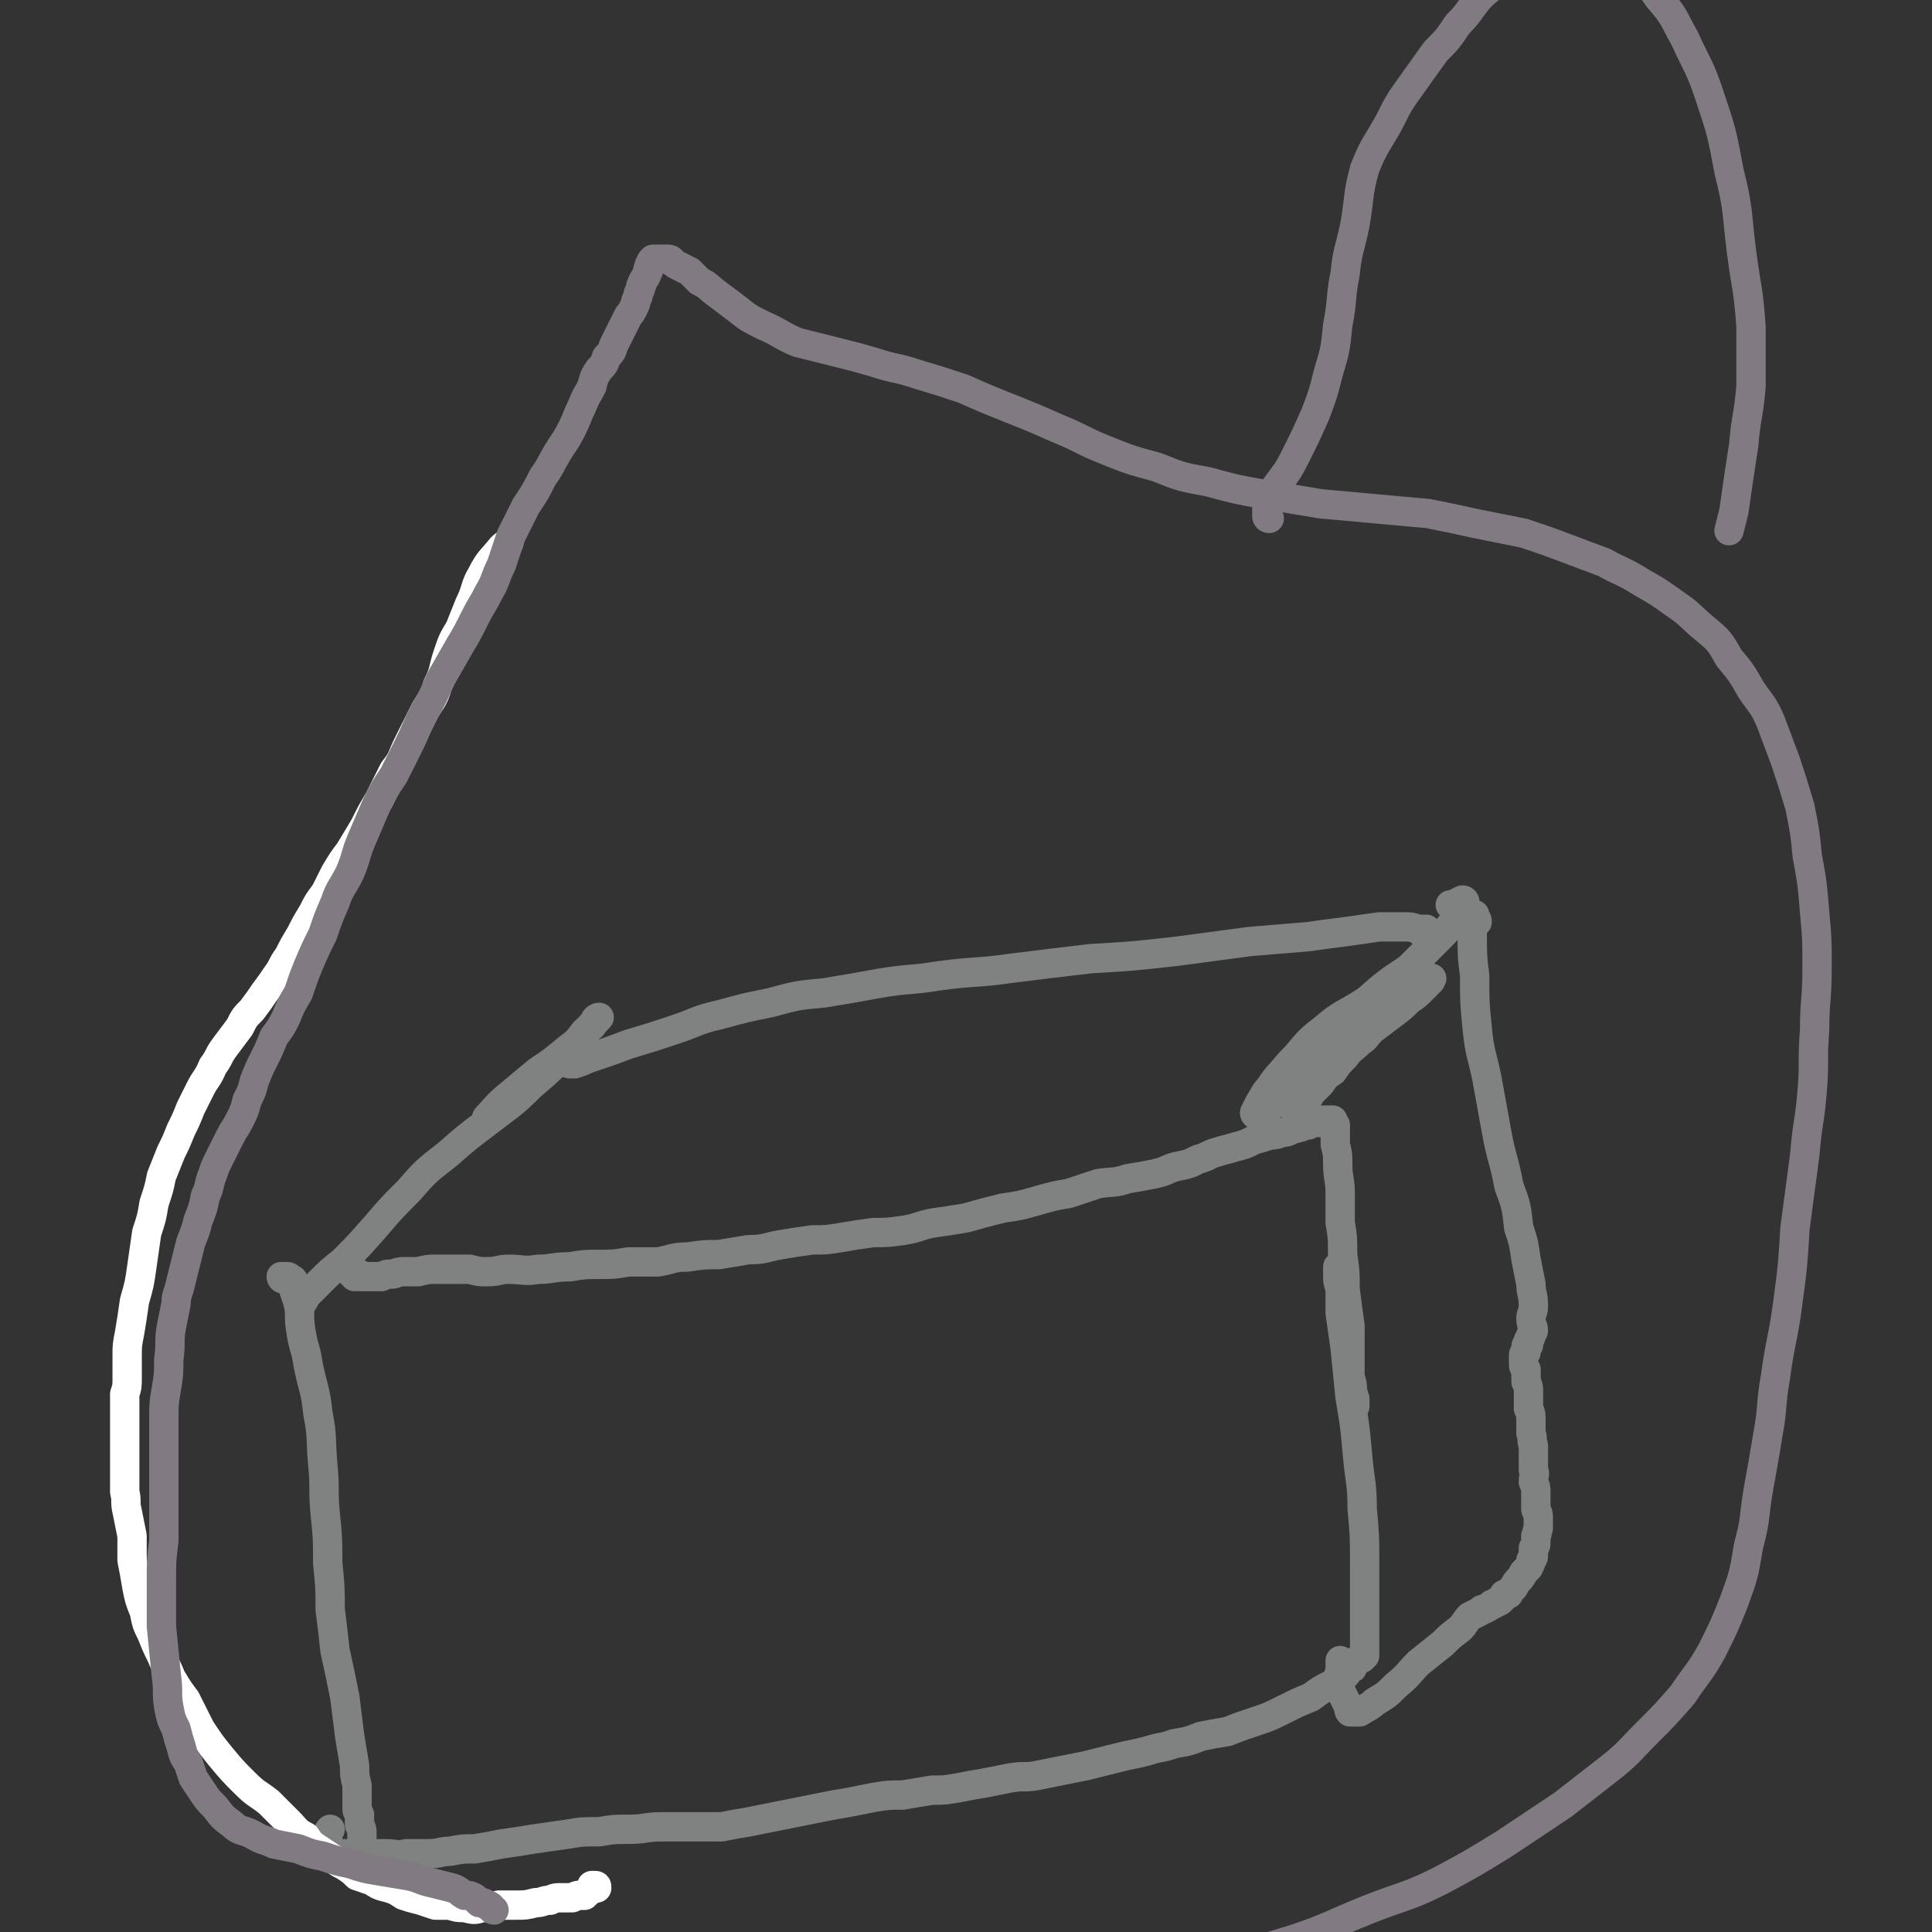 <svg viewBox='0 0 790 790' version='1.1' xmlns='http://www.w3.org/2000/svg' xmlns:xlink='http://www.w3.org/1999/xlink'><rect x="0" y="0" width="790" height="790" fill="#333333" stroke="none"/><g fill='none' stroke='#808282' stroke-width='12' stroke-linecap='round' stroke-linejoin='round'><path d='M145,522c0,-1 -1,-1 -1,-1 1,-1 2,0 3,0 0,0 0,0 0,1 1,0 1,0 1,0 1,0 1,0 1,0 1,0 1,0 1,0 1,0 1,0 2,0 1,0 1,0 1,0 2,0 2,0 3,0 2,-1 2,-1 4,-1 2,0 2,-1 5,-1 3,0 3,0 6,0 4,-1 4,-1 7,-1 4,0 4,0 7,0 3,0 3,0 7,0 4,1 4,1 7,1 5,0 5,-1 9,-1 6,0 6,1 12,0 6,0 6,-1 13,-1 6,-1 6,-1 12,-1 6,0 6,0 12,-1 6,0 6,0 12,0 6,-1 6,-2 12,-2 7,-1 7,-1 13,-1 6,-1 6,-1 12,-2 7,0 7,-1 13,-2 6,-1 6,-1 13,-2 6,0 6,0 12,-1 6,-1 6,-1 13,-2 6,0 6,0 13,-1 6,-1 6,-2 12,-3 7,-1 7,-1 13,-2 7,-2 7,-2 15,-4 7,-1 7,-1 14,-3 7,-2 7,-2 13,-3 6,-2 6,-2 12,-4 6,-1 6,0 12,-2 6,-1 6,-1 11,-2 5,-1 5,-2 9,-3 5,-1 5,-1 9,-3 4,-1 4,-2 8,-3 3,-1 4,-1 7,-2 4,-1 4,-1 8,-3 4,-1 3,-1 7,-2 2,0 2,0 4,-1 2,0 2,0 4,-1 1,-1 1,0 3,-1 1,0 1,0 2,-1 1,0 1,0 2,0 1,-1 1,-1 2,-1 1,0 1,0 1,0 1,0 1,0 2,0 0,0 0,-1 0,-1 1,0 1,0 1,0 1,0 1,0 2,0 0,0 0,0 1,0 0,0 0,0 1,0 0,0 0,1 0,1 0,1 0,1 1,1 0,2 0,2 0,3 0,2 0,2 0,5 1,4 1,4 1,8 0,6 1,6 1,12 0,6 0,6 0,12 1,6 1,6 1,13 1,7 1,7 1,14 1,8 1,8 2,15 0,6 0,6 0,12 0,4 0,4 0,9 1,3 1,3 1,6 1,2 0,2 1,3 0,1 0,1 0,2 0,0 0,0 0,1 0,0 0,0 0,0 -1,-1 -1,-1 -1,-2 0,-1 0,-1 -1,-3 0,-2 0,-2 0,-4 0,-3 0,-3 -1,-6 0,-3 0,-3 0,-7 -1,-4 -1,-4 -1,-7 0,-4 0,-4 0,-8 -1,-4 -1,-4 -1,-7 0,-3 0,-3 -1,-6 0,-2 0,-2 -1,-4 0,-1 0,-1 0,-3 0,0 0,0 0,0 0,1 0,1 0,3 0,3 0,3 1,6 0,5 0,5 0,10 1,7 1,7 2,14 1,10 1,10 2,20 2,12 2,12 3,23 1,12 2,12 2,23 1,11 1,11 1,22 0,7 0,7 0,14 0,4 0,4 0,8 0,2 0,2 0,4 0,1 0,1 0,2 0,1 0,1 0,2 0,1 0,1 0,2 0,1 0,1 0,1 0,1 0,1 0,2 0,0 0,0 0,1 0,0 0,0 0,1 0,0 0,0 0,0 0,1 0,1 0,1 0,0 -1,0 -1,1 0,0 0,0 -1,0 -1,1 -1,1 -2,2 -1,1 -1,1 -1,2 -2,1 -2,2 -3,3 -3,2 -3,2 -6,4 -4,2 -4,2 -8,5 -5,2 -5,2 -11,5 -6,3 -6,3 -12,5 -6,2 -6,2 -11,4 -6,1 -6,1 -11,2 -5,2 -5,2 -11,3 -5,2 -5,1 -11,3 -4,1 -4,1 -9,2 -4,1 -4,1 -8,2 -4,1 -4,1 -8,2 -5,1 -5,1 -10,2 -5,1 -5,1 -10,2 -5,1 -5,0 -11,1 -5,1 -5,1 -10,2 -6,1 -6,1 -11,2 -6,1 -6,1 -11,1 -6,1 -6,1 -12,2 -6,0 -6,0 -12,1 -5,1 -5,1 -10,2 -6,1 -6,1 -11,2 -5,1 -5,1 -10,2 -5,1 -5,1 -10,2 -5,1 -5,1 -10,2 -6,1 -6,1 -11,2 -6,0 -6,0 -12,0 -7,0 -7,0 -13,0 -6,0 -6,1 -13,1 -6,0 -6,0 -12,1 -7,0 -7,0 -13,1 -7,1 -7,1 -14,2 -6,1 -6,1 -13,2 -5,1 -5,1 -11,2 -5,0 -5,0 -10,1 -4,0 -4,1 -9,1 -5,0 -5,0 -9,0 -4,1 -4,0 -8,0 -3,0 -3,0 -7,0 -2,0 -2,0 -4,0 -2,0 -2,1 -4,0 -1,0 -1,0 -3,0 -1,0 -1,0 -2,0 -1,0 -1,0 -2,0 -1,0 -1,0 -1,-1 -1,0 -1,0 -1,-1 0,0 0,0 -1,0 0,-2 1,-2 1,-3 0,-3 0,-4 1,-5 '/><path d='M116,523c0,0 -1,0 -1,-1 0,0 1,0 2,0 1,0 1,0 2,1 0,0 1,0 1,1 0,1 0,1 0,3 1,3 1,3 2,6 1,5 0,5 1,11 1,7 2,7 3,14 2,10 3,10 4,20 2,10 1,10 2,21 1,10 0,10 1,20 1,10 1,10 1,20 1,10 1,10 1,19 1,8 1,8 2,17 2,9 2,9 4,19 1,8 1,8 2,16 1,6 1,6 2,12 0,4 0,4 1,8 0,2 0,2 0,4 0,2 0,2 0,3 0,1 0,1 0,2 0,2 0,1 1,3 0,2 0,2 0,4 0,1 1,1 1,3 0,2 0,2 0,3 0,2 0,2 0,4 0,2 0,2 1,3 0,2 0,2 0,3 1,1 1,1 1,3 0,1 0,1 0,2 0,0 0,0 0,1 0,0 0,1 0,0 0,0 -1,-1 -1,-2 0,-2 0,-2 0,-4 0,-3 0,-4 0,-5 '/><path d='M532,459c0,0 -1,-1 -1,-1 -1,-2 -1,-2 -1,-3 0,-1 0,-1 0,-1 1,-1 1,-1 1,-2 1,-1 1,-1 2,-2 2,-1 2,-1 3,-3 2,-2 2,-2 4,-4 2,-3 2,-3 5,-5 2,-3 2,-3 5,-6 2,-3 3,-3 6,-6 3,-2 2,-2 5,-5 4,-3 4,-3 8,-6 4,-3 4,-3 7,-6 3,-2 3,-2 6,-5 1,-1 1,-1 2,-2 0,-1 0,-1 1,-1 0,-1 1,-1 0,-1 -3,2 -3,3 -7,5 -3,1 -4,1 -7,3 -4,3 -4,3 -8,7 -8,6 -8,6 -15,13 -6,6 -6,6 -12,12 -6,4 -5,4 -11,9 -4,3 -4,2 -8,5 -1,1 -1,2 -2,2 -1,0 -2,0 -2,-1 1,-2 1,-2 2,-4 2,-3 2,-4 4,-6 4,-6 4,-5 8,-10 7,-7 6,-8 14,-14 8,-7 9,-6 18,-12 8,-7 8,-7 17,-13 6,-6 6,-6 12,-12 4,-4 4,-4 7,-8 2,-2 2,-2 4,-5 0,-1 0,-2 0,-2 0,-1 -1,-1 -1,-1 -2,1 -2,1 -4,2 -1,0 -1,0 -1,0 '/><path d='M123,534c0,0 -1,0 -1,-1 0,-1 1,0 2,-1 1,-1 0,-1 1,-2 1,-1 1,-1 2,-2 2,-2 2,-2 4,-4 4,-4 4,-4 9,-8 7,-7 7,-7 14,-15 6,-7 6,-7 13,-14 7,-8 7,-8 16,-15 8,-7 8,-7 16,-13 9,-7 10,-7 18,-15 7,-6 7,-6 13,-12 5,-5 5,-4 9,-9 2,-3 2,-3 4,-5 0,-1 1,-2 2,-2 0,0 -1,1 -2,2 -1,2 -2,2 -4,4 -3,4 -3,4 -7,7 -6,5 -6,5 -12,9 -6,5 -6,5 -12,10 -5,4 -6,6 -9,9 '/><path d='M604,377c0,-1 0,-1 -1,-1 0,-1 0,-2 0,-2 0,0 0,1 -1,2 0,3 0,3 0,6 0,9 0,9 1,17 0,11 0,11 1,21 1,11 2,11 4,21 2,11 2,11 4,22 2,11 3,11 5,22 3,8 3,8 4,17 2,6 2,6 3,13 1,5 1,5 2,10 0,4 1,4 1,9 0,3 -1,3 -1,5 0,3 1,3 1,5 0,1 -1,1 -1,2 0,1 0,1 -1,2 0,1 0,1 0,2 -1,0 -1,0 -1,1 0,1 0,1 0,2 0,0 -1,0 -1,1 0,1 0,1 0,2 0,1 0,1 0,1 0,2 0,2 1,3 0,1 0,1 0,3 0,1 0,1 0,2 1,2 1,2 1,4 0,1 0,1 0,3 0,2 0,2 0,4 1,2 1,2 1,5 0,2 0,2 0,5 1,2 0,3 1,5 0,3 0,3 0,5 0,2 0,3 0,5 1,2 0,2 0,5 1,2 1,2 1,4 0,1 0,1 0,3 0,2 0,2 0,4 0,1 1,1 1,3 0,1 0,1 0,3 0,1 0,1 0,2 -1,2 0,2 -1,3 0,1 0,1 0,3 0,1 0,1 -1,2 0,1 0,1 0,3 0,1 0,1 -1,2 0,1 0,1 -1,3 -1,1 -1,1 -2,2 -1,2 -1,2 -2,3 -1,1 -1,1 -2,3 -1,1 -1,1 -2,2 0,1 0,1 -2,1 0,1 0,1 -1,2 -1,1 -1,1 -2,1 -1,1 -1,1 -2,1 -1,1 -1,1 -3,2 -1,0 -1,0 -2,1 -2,1 -2,1 -4,2 -2,2 -2,3 -4,5 -4,3 -4,3 -7,6 -5,4 -5,4 -10,8 -4,4 -4,5 -9,9 -4,4 -4,4 -9,7 -2,2 -3,2 -6,4 -2,0 -2,0 -4,0 -1,-1 0,-2 -1,-3 -1,-2 -1,-2 -2,-4 -1,-2 -1,-2 -1,-5 -1,-2 -1,-2 0,-5 0,-2 0,-2 0,-3 0,0 0,0 0,-1 '/><path d='M235,430c0,0 -1,-1 -1,-1 -1,1 0,2 -1,3 0,1 -1,1 -1,2 0,1 1,1 1,1 1,0 1,0 2,0 3,-1 3,-1 5,-2 9,-3 9,-3 17,-6 10,-3 10,-3 19,-6 9,-3 9,-4 18,-6 11,-3 11,-3 21,-5 11,-3 11,-3 22,-4 12,-2 12,-2 23,-4 12,-2 12,-1 24,-3 15,-2 15,-1 29,-3 16,-2 16,-2 33,-4 17,-1 17,-1 35,-3 15,-2 15,-2 30,-4 12,-1 12,-1 24,-2 7,-1 7,-1 15,-2 7,-1 7,-1 14,-2 5,0 5,0 10,0 3,0 3,0 6,1 2,0 3,0 3,0 1,0 -1,0 -2,1 '/></g>
<g fill='none' stroke='#FFFFFF' stroke-width='12' stroke-linecap='round' stroke-linejoin='round'><path d='M244,772c0,-1 0,-1 -1,-1 0,0 0,0 -1,0 0,0 0,1 0,1 -1,1 0,1 -1,1 -1,1 -1,1 -2,2 -1,0 -1,0 -2,0 -1,0 -1,0 -3,1 -2,0 -2,0 -4,0 -3,0 -3,0 -5,1 -3,0 -3,1 -6,1 -4,1 -4,1 -8,1 -4,0 -4,0 -7,0 -4,1 -4,1 -7,1 -3,1 -3,1 -7,0 -3,0 -3,0 -6,-1 -3,0 -3,0 -6,0 -3,-1 -3,-1 -6,-2 -4,-1 -4,-1 -7,-2 -3,-2 -3,-2 -6,-3 -4,-1 -4,-1 -7,-3 -3,-1 -3,-1 -6,-2 -2,-2 -2,-2 -5,-4 -2,-1 -2,-1 -5,-3 -3,-2 -3,-2 -6,-4 -3,-2 -3,-2 -5,-5 -4,-2 -4,-3 -7,-6 -4,-4 -4,-4 -8,-8 -5,-4 -5,-3 -10,-8 -5,-5 -5,-5 -10,-11 -4,-5 -4,-5 -8,-11 -3,-6 -3,-6 -6,-12 -3,-4 -3,-4 -6,-9 -2,-5 -2,-4 -4,-9 -2,-4 -2,-4 -4,-9 -2,-4 -2,-4 -3,-9 -2,-5 -2,-5 -3,-10 -1,-6 -1,-6 -2,-11 0,-5 0,-5 0,-10 -1,-5 -1,-5 -2,-10 -1,-4 0,-4 -1,-8 0,-5 0,-5 0,-9 0,-5 0,-5 0,-9 0,-4 0,-4 0,-8 0,-3 0,-3 0,-6 0,-4 0,-4 0,-8 1,-3 1,-3 1,-7 0,-4 0,-4 0,-8 0,-5 0,-5 1,-10 1,-6 1,-6 2,-13 2,-7 2,-7 3,-14 1,-7 1,-7 2,-14 2,-6 2,-6 3,-12 2,-6 2,-6 3,-11 2,-5 2,-5 4,-10 2,-4 2,-4 4,-9 2,-4 2,-4 4,-9 2,-4 2,-4 4,-8 2,-4 3,-4 5,-9 3,-4 2,-4 5,-8 3,-4 3,-4 6,-8 2,-4 2,-4 5,-7 3,-4 3,-4 5,-7 3,-4 3,-4 5,-7 3,-4 2,-4 5,-8 2,-4 2,-4 5,-9 2,-4 2,-4 5,-9 2,-4 2,-4 5,-8 2,-4 2,-4 4,-8 3,-5 3,-5 6,-9 3,-5 3,-5 6,-10 3,-6 3,-6 6,-11 3,-6 3,-6 6,-12 4,-5 3,-5 6,-11 3,-6 3,-6 6,-12 3,-6 4,-5 6,-12 3,-6 2,-6 4,-12 2,-6 2,-6 5,-11 2,-5 2,-5 4,-10 3,-6 2,-7 5,-12 3,-6 4,-6 8,-11 1,-1 1,-1 3,-2 '/></g>
<g fill='none' stroke='#817A82' stroke-width='12' stroke-linecap='round' stroke-linejoin='round'><path d='M202,781c-1,0 -1,-1 -1,-1 -1,-1 -1,-1 -2,-1 -1,-1 -1,-1 -3,-1 -1,-1 -1,-1 -2,-2 -2,-1 -2,-1 -4,-1 -2,-1 -2,-2 -5,-3 -4,-1 -4,-1 -8,-2 -5,-1 -5,-2 -10,-3 -6,-1 -6,-1 -12,-2 -6,-1 -6,-1 -12,-3 -5,-1 -5,-1 -11,-3 -5,-1 -5,-1 -10,-3 -5,-1 -5,-1 -10,-2 -4,-2 -4,-1 -9,-4 -4,-2 -5,-1 -8,-4 -4,-3 -4,-3 -7,-7 -3,-3 -3,-3 -5,-6 -2,-3 -2,-3 -4,-6 -1,-3 -1,-3 -2,-6 -2,-3 -2,-3 -3,-7 -1,-3 -1,-3 -2,-7 -2,-4 -2,-4 -3,-9 -1,-6 0,-6 -1,-13 -1,-10 -1,-10 -2,-20 0,-9 0,-9 0,-19 0,-8 0,-8 1,-16 0,-7 0,-7 0,-13 0,-7 0,-7 0,-13 0,-6 0,-6 0,-12 0,-6 0,-6 0,-12 0,-6 0,-6 1,-12 1,-6 1,-6 1,-12 1,-7 0,-7 1,-13 1,-5 1,-5 2,-10 0,-4 1,-4 2,-9 1,-4 1,-4 2,-8 1,-4 1,-4 2,-8 2,-5 2,-5 3,-9 2,-5 2,-5 3,-10 2,-4 1,-4 3,-9 1,-3 1,-3 3,-7 2,-4 2,-4 4,-8 2,-4 2,-3 4,-7 2,-4 2,-4 3,-8 2,-4 2,-4 3,-8 2,-5 2,-5 4,-9 2,-4 2,-4 4,-9 3,-4 3,-4 5,-8 2,-5 2,-5 5,-10 2,-6 2,-6 4,-11 3,-7 3,-7 6,-13 2,-6 2,-6 5,-13 2,-6 3,-6 6,-12 3,-7 2,-7 5,-14 3,-7 3,-7 6,-14 3,-6 3,-6 7,-12 3,-6 3,-6 6,-12 3,-6 3,-7 6,-13 4,-7 4,-7 7,-14 4,-7 4,-7 8,-14 3,-5 3,-5 6,-11 3,-6 3,-5 6,-11 3,-5 2,-5 5,-11 2,-6 2,-6 4,-12 3,-6 3,-6 6,-12 4,-6 4,-6 7,-12 3,-4 3,-5 6,-10 3,-5 3,-4 6,-10 2,-4 2,-5 4,-9 2,-5 2,-4 4,-8 1,-4 1,-4 3,-7 2,-2 2,-2 3,-5 2,-2 2,-2 3,-5 1,-2 1,-2 2,-4 1,-2 1,-2 2,-4 1,-2 1,-2 2,-4 1,-1 1,-1 2,-3 1,-2 1,-2 1,-3 1,-2 1,-2 1,-3 1,-2 1,-2 1,-3 1,-1 0,-1 1,-2 0,-1 1,-1 1,-2 1,-1 0,-1 1,-2 0,-1 0,-1 0,-1 1,-1 0,-2 1,-2 0,-1 0,-1 1,-2 1,0 1,0 1,0 1,0 1,0 1,0 1,0 1,0 2,0 1,0 1,0 2,0 1,0 1,0 2,1 1,1 1,1 3,2 2,1 2,1 4,2 2,2 2,2 4,4 4,2 3,2 7,5 4,3 4,3 8,6 5,4 5,4 11,7 7,3 7,4 14,7 8,2 8,2 16,4 8,2 8,2 15,4 9,3 9,2 18,5 10,3 10,3 19,6 9,4 9,4 19,8 10,4 10,4 19,8 10,4 10,5 20,9 10,4 10,4 21,7 10,4 10,4 21,6 11,3 11,3 22,5 12,2 12,2 24,4 11,1 11,1 22,2 11,1 11,1 22,2 10,2 10,2 19,4 10,2 10,2 20,4 9,3 9,3 17,6 8,3 8,3 16,6 7,4 7,3 15,8 7,4 7,4 14,9 6,4 6,5 12,10 6,5 6,5 10,12 5,6 5,6 9,13 4,6 5,6 8,13 3,8 3,8 6,16 3,9 3,9 6,19 2,10 2,10 3,20 2,11 2,11 3,23 1,11 1,11 1,23 0,13 -1,13 -1,25 -1,13 0,13 -1,25 -1,13 -2,13 -3,26 -2,15 -2,15 -4,30 -1,16 -1,16 -3,31 -2,15 -3,15 -5,30 -2,11 -1,12 -3,23 -2,12 -2,12 -4,23 -2,12 -1,12 -4,23 -2,12 -2,12 -6,23 -4,10 -4,10 -9,20 -5,9 -6,9 -12,18 -7,8 -7,8 -15,16 -7,7 -7,8 -16,15 -9,7 -9,7 -18,14 -12,8 -12,8 -24,16 -13,8 -13,8 -26,15 -14,7 -15,6 -30,12 -15,6 -15,7 -30,12 -13,4 -13,4 -26,7 -12,3 -12,3 -24,4 -11,2 -11,1 -22,3 -11,1 -11,0 -22,2 -13,1 -13,1 -25,3 -13,2 -13,2 -26,4 -14,2 -14,2 -29,4 -15,3 -15,3 -30,5 -16,3 -16,3 -32,4 -13,2 -13,2 -26,3 -12,1 -12,1 -23,1 -10,0 -10,0 -19,0 -8,0 -8,-1 -16,-1 -7,-1 -7,0 -13,-1 -4,-1 -4,-1 -8,-2 -1,0 -1,-1 -2,-1 '/><path d='M519,212c0,0 -1,0 -1,-1 0,-1 0,-1 0,-1 0,-1 0,-1 0,-2 0,-2 0,-2 0,-3 2,-2 2,-2 3,-5 5,-7 5,-6 9,-14 4,-8 4,-8 8,-17 3,-8 3,-8 5,-16 3,-10 3,-10 4,-20 2,-10 1,-11 3,-21 1,-10 2,-10 4,-20 2,-11 1,-12 4,-23 4,-10 5,-10 10,-19 4,-8 4,-8 9,-15 5,-7 5,-7 10,-14 5,-5 5,-5 9,-11 5,-5 4,-5 9,-11 4,-4 5,-4 9,-8 4,-4 4,-4 9,-7 4,-2 4,-3 8,-4 4,-2 4,-2 8,-2 4,0 4,0 8,1 5,1 5,1 9,3 6,3 6,2 11,6 6,5 7,5 11,11 7,8 6,8 11,17 5,11 6,11 10,23 5,15 5,15 8,31 4,16 3,16 5,32 2,16 3,16 4,32 0,12 0,12 0,24 -1,12 -2,12 -3,24 -2,13 -2,13 -4,27 -1,4 -1,4 -2,8 '/></g>
</svg>